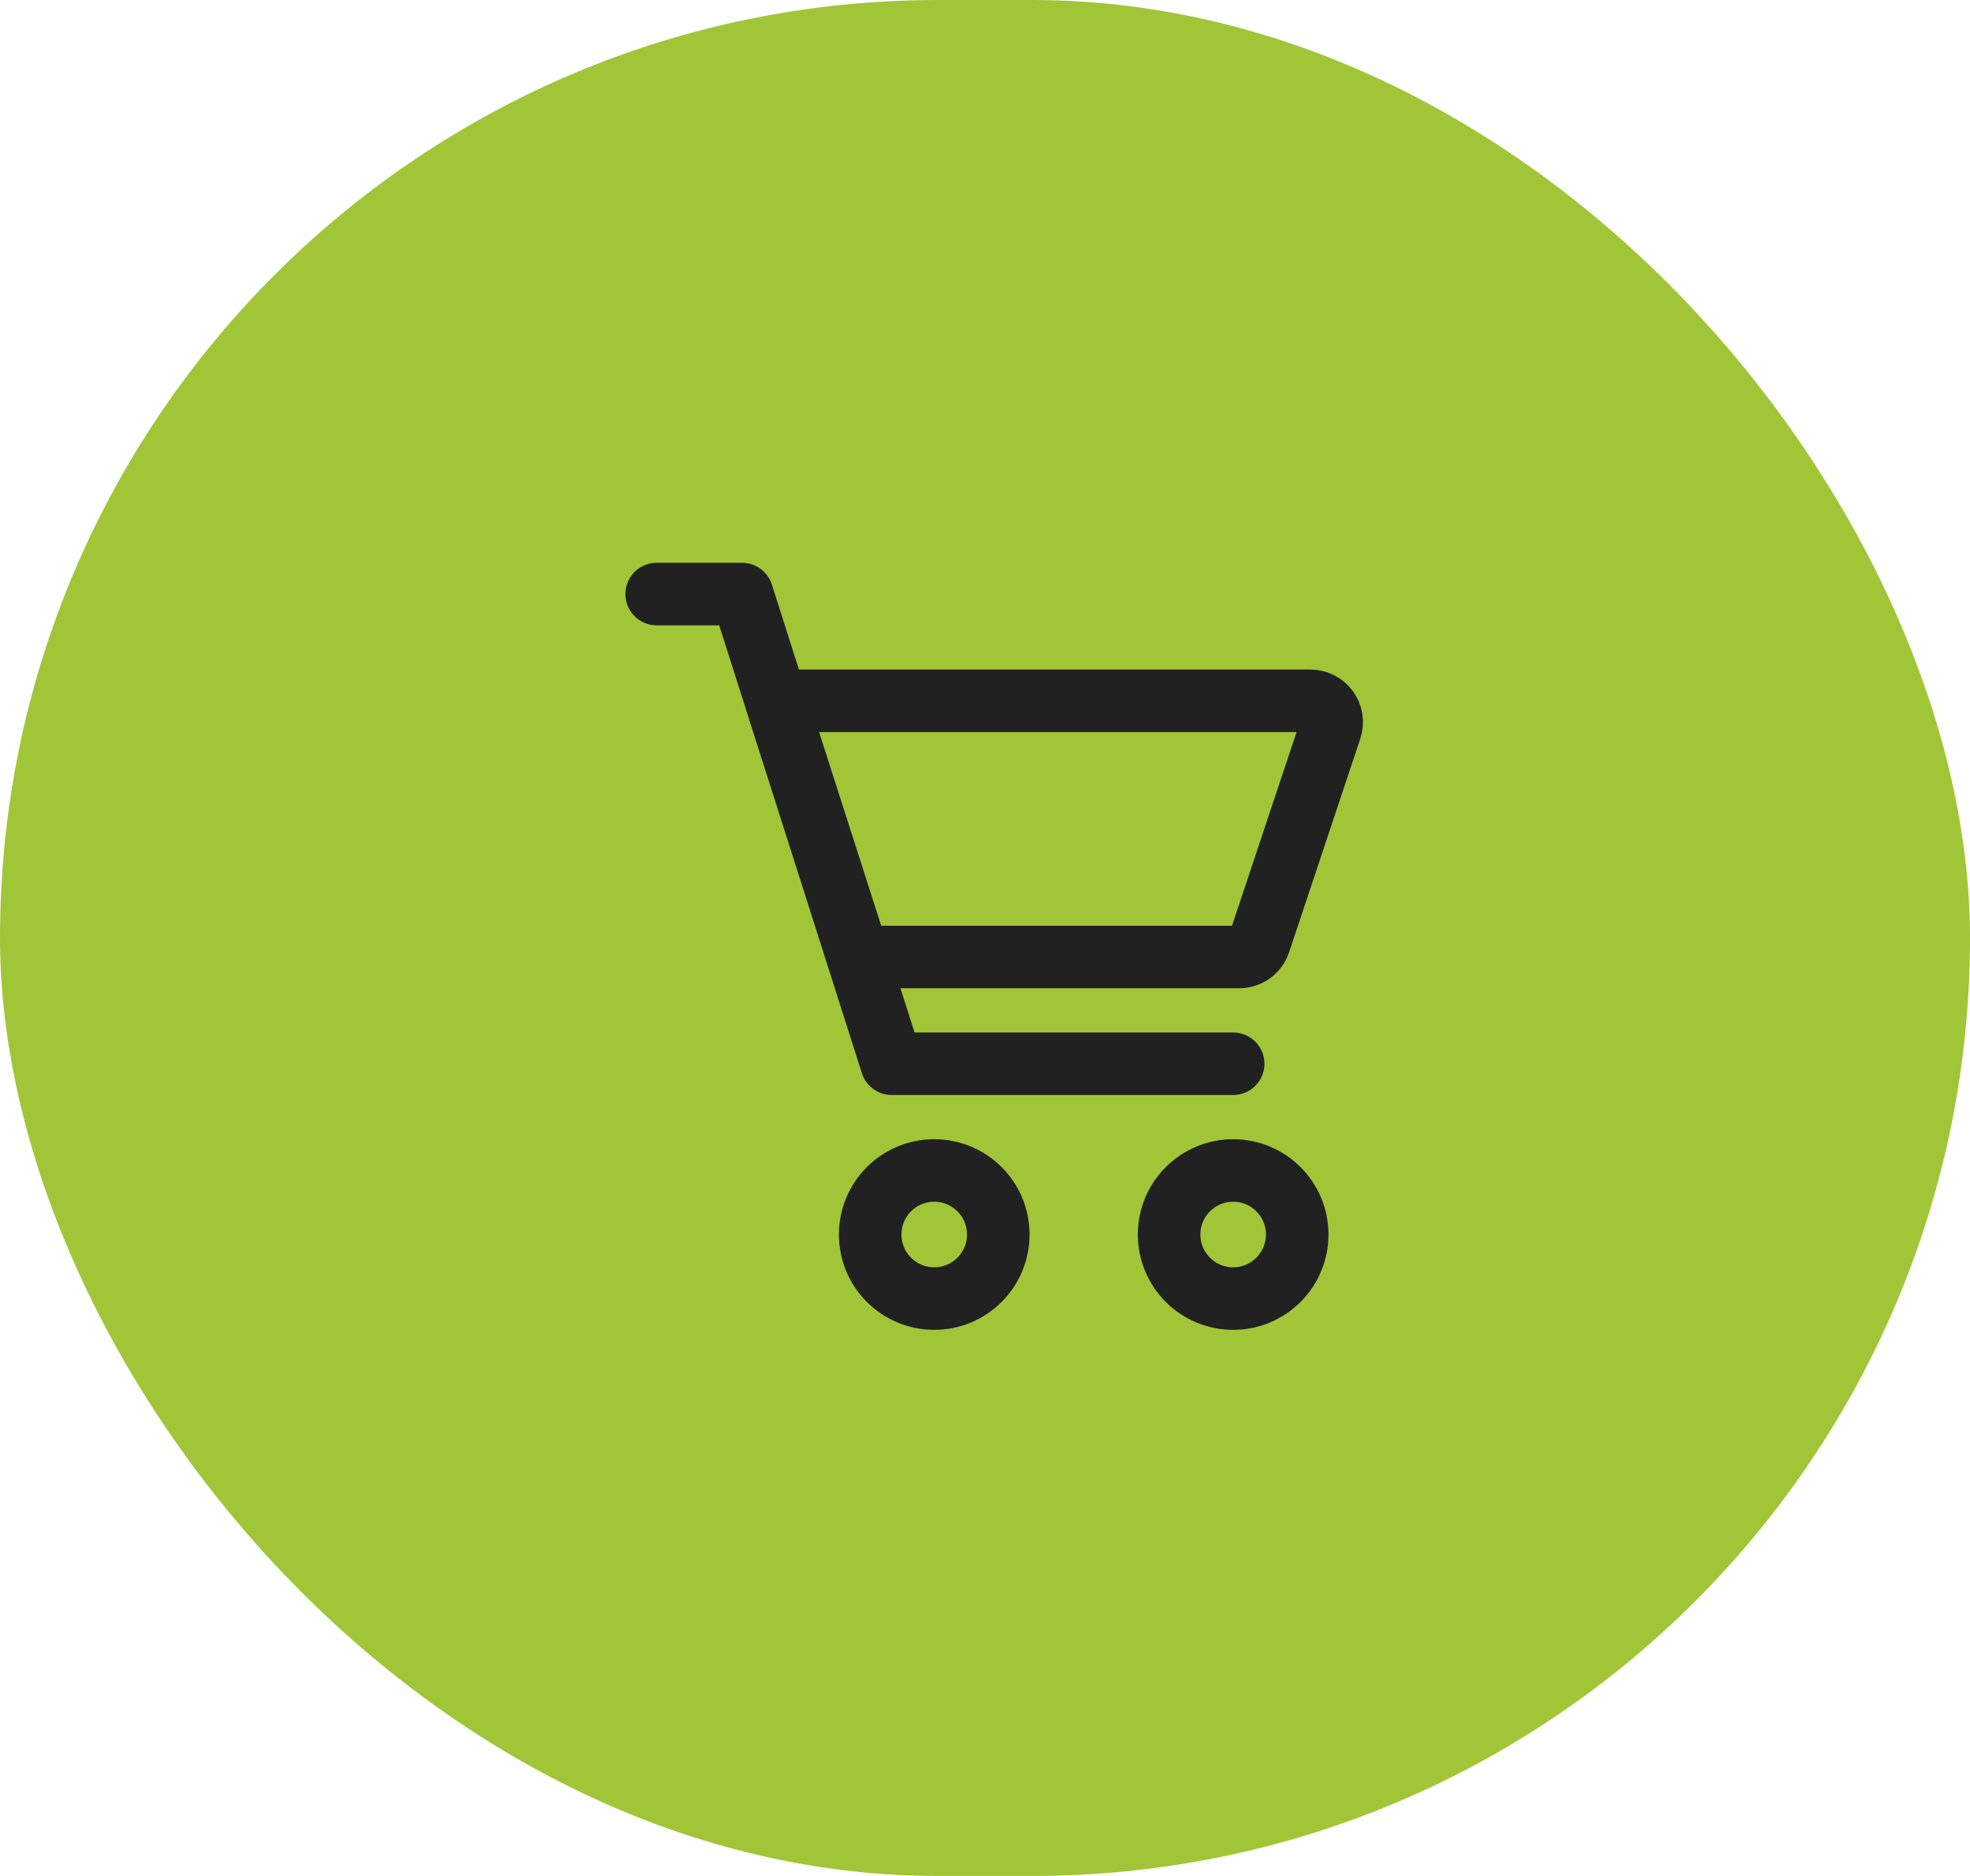 <?xml version="1.0" encoding="UTF-8"?> <svg xmlns="http://www.w3.org/2000/svg" width="63" height="60" viewBox="0 0 63 60" fill="none"><rect width="63" height="60" rx="30" fill="#A0C638"></rect><path d="M29.877 41.533C31.008 41.533 31.925 40.616 31.925 39.484C31.925 38.353 31.008 37.436 29.877 37.436C28.745 37.436 27.828 38.353 27.828 39.484C27.828 40.616 28.745 41.533 29.877 41.533Z" fill="#A0C638" stroke="#212121" stroke-width="2"></path><path d="M39.436 41.533C40.567 41.533 41.484 40.616 41.484 39.484C41.484 38.353 40.567 37.436 39.436 37.436C38.305 37.436 37.388 38.353 37.388 39.484C37.388 40.616 38.305 41.533 39.436 41.533Z" fill="#A0C638" stroke="#212121" stroke-width="2"></path><path d="M21 19H23.731L28.516 34.022H39.436" fill="#A0C638"></path><path d="M21 19H23.731L28.516 34.022H39.436" stroke="#212121" stroke-width="2" stroke-linecap="round" stroke-linejoin="round"></path><path d="M27.451 30.608L24.824 22.414H41.904C42.012 22.414 42.119 22.439 42.215 22.488C42.312 22.538 42.395 22.609 42.458 22.697C42.522 22.785 42.563 22.886 42.58 22.993C42.596 23.1 42.587 23.21 42.552 23.312L40.276 30.141C40.231 30.276 40.144 30.395 40.028 30.479C39.911 30.562 39.772 30.608 39.629 30.608H27.451Z" fill="#A0C638" stroke="#212121" stroke-width="2" stroke-linecap="round" stroke-linejoin="round"></path></svg> 